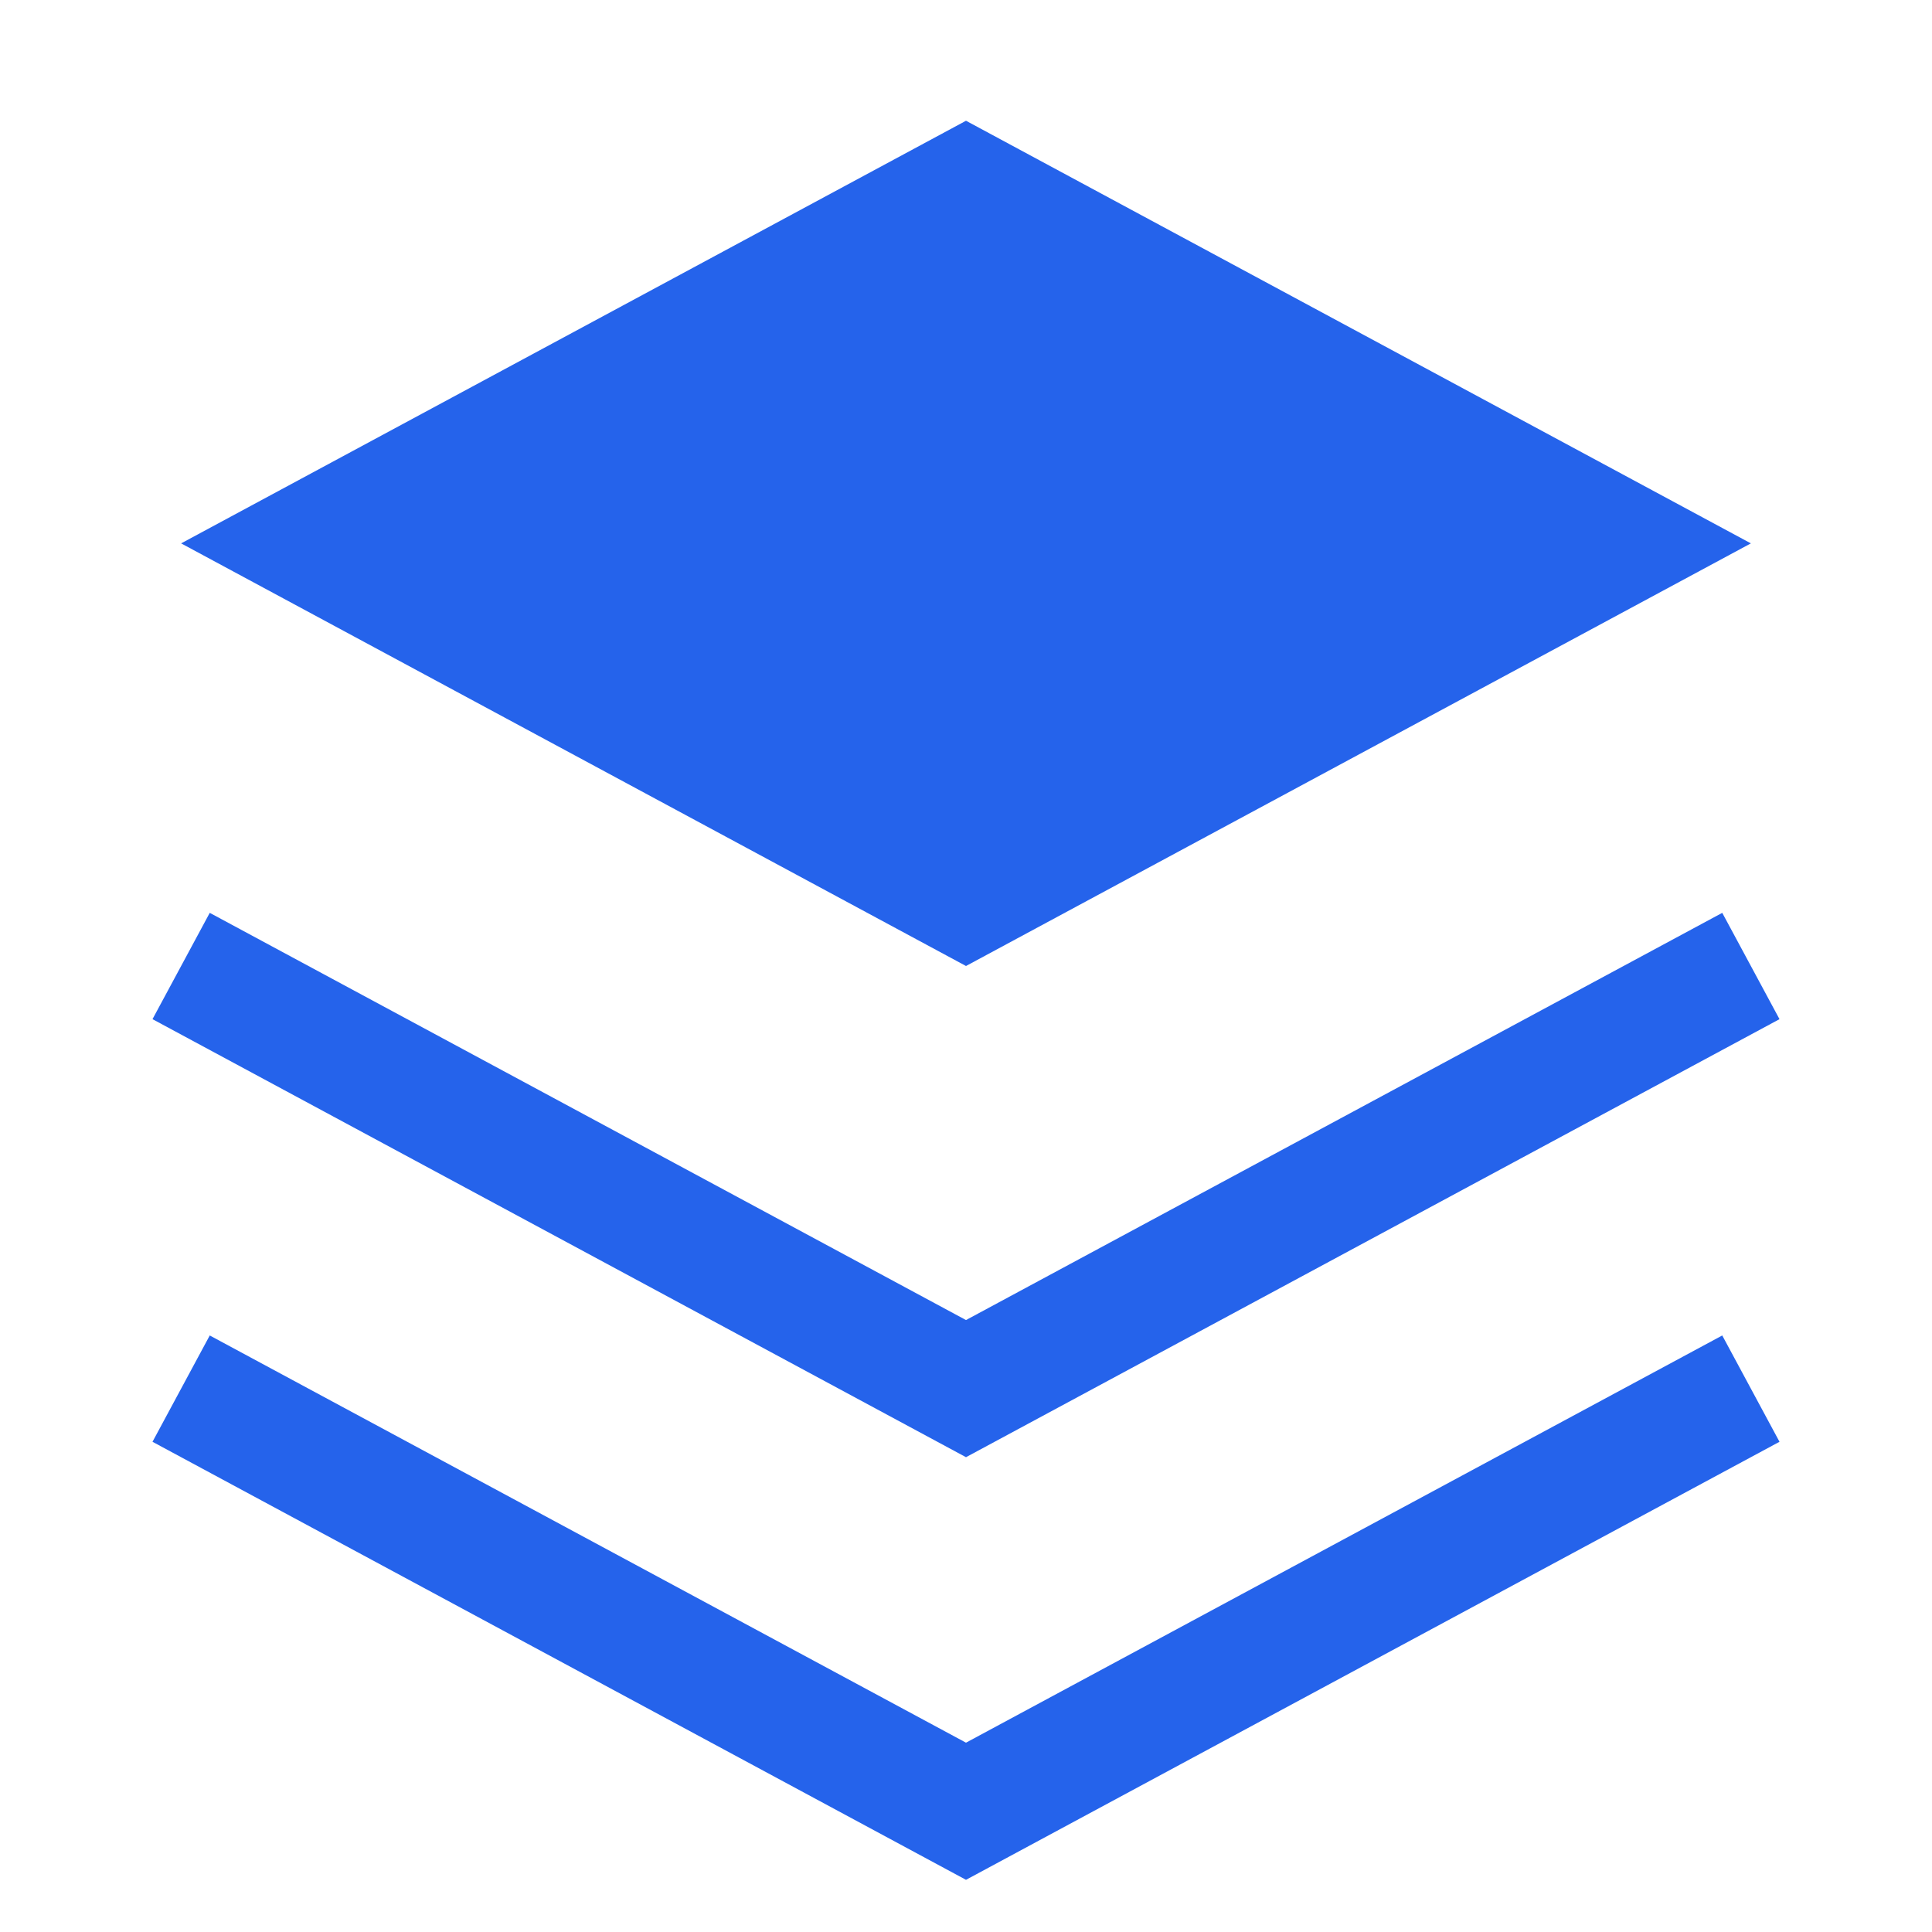 <svg width="32" height="32" viewBox="0 0 32 32" fill="none" xmlns="http://www.w3.org/2000/svg">
  <path d="M16 2L3 9l13 7 13-7-13-7z" fill="#2563eb"/>
  <path d="M3 23l13 7 13-7M3 16l13 7 13-7" stroke="#2563eb" stroke-width="2" fill="none"/>
</svg>